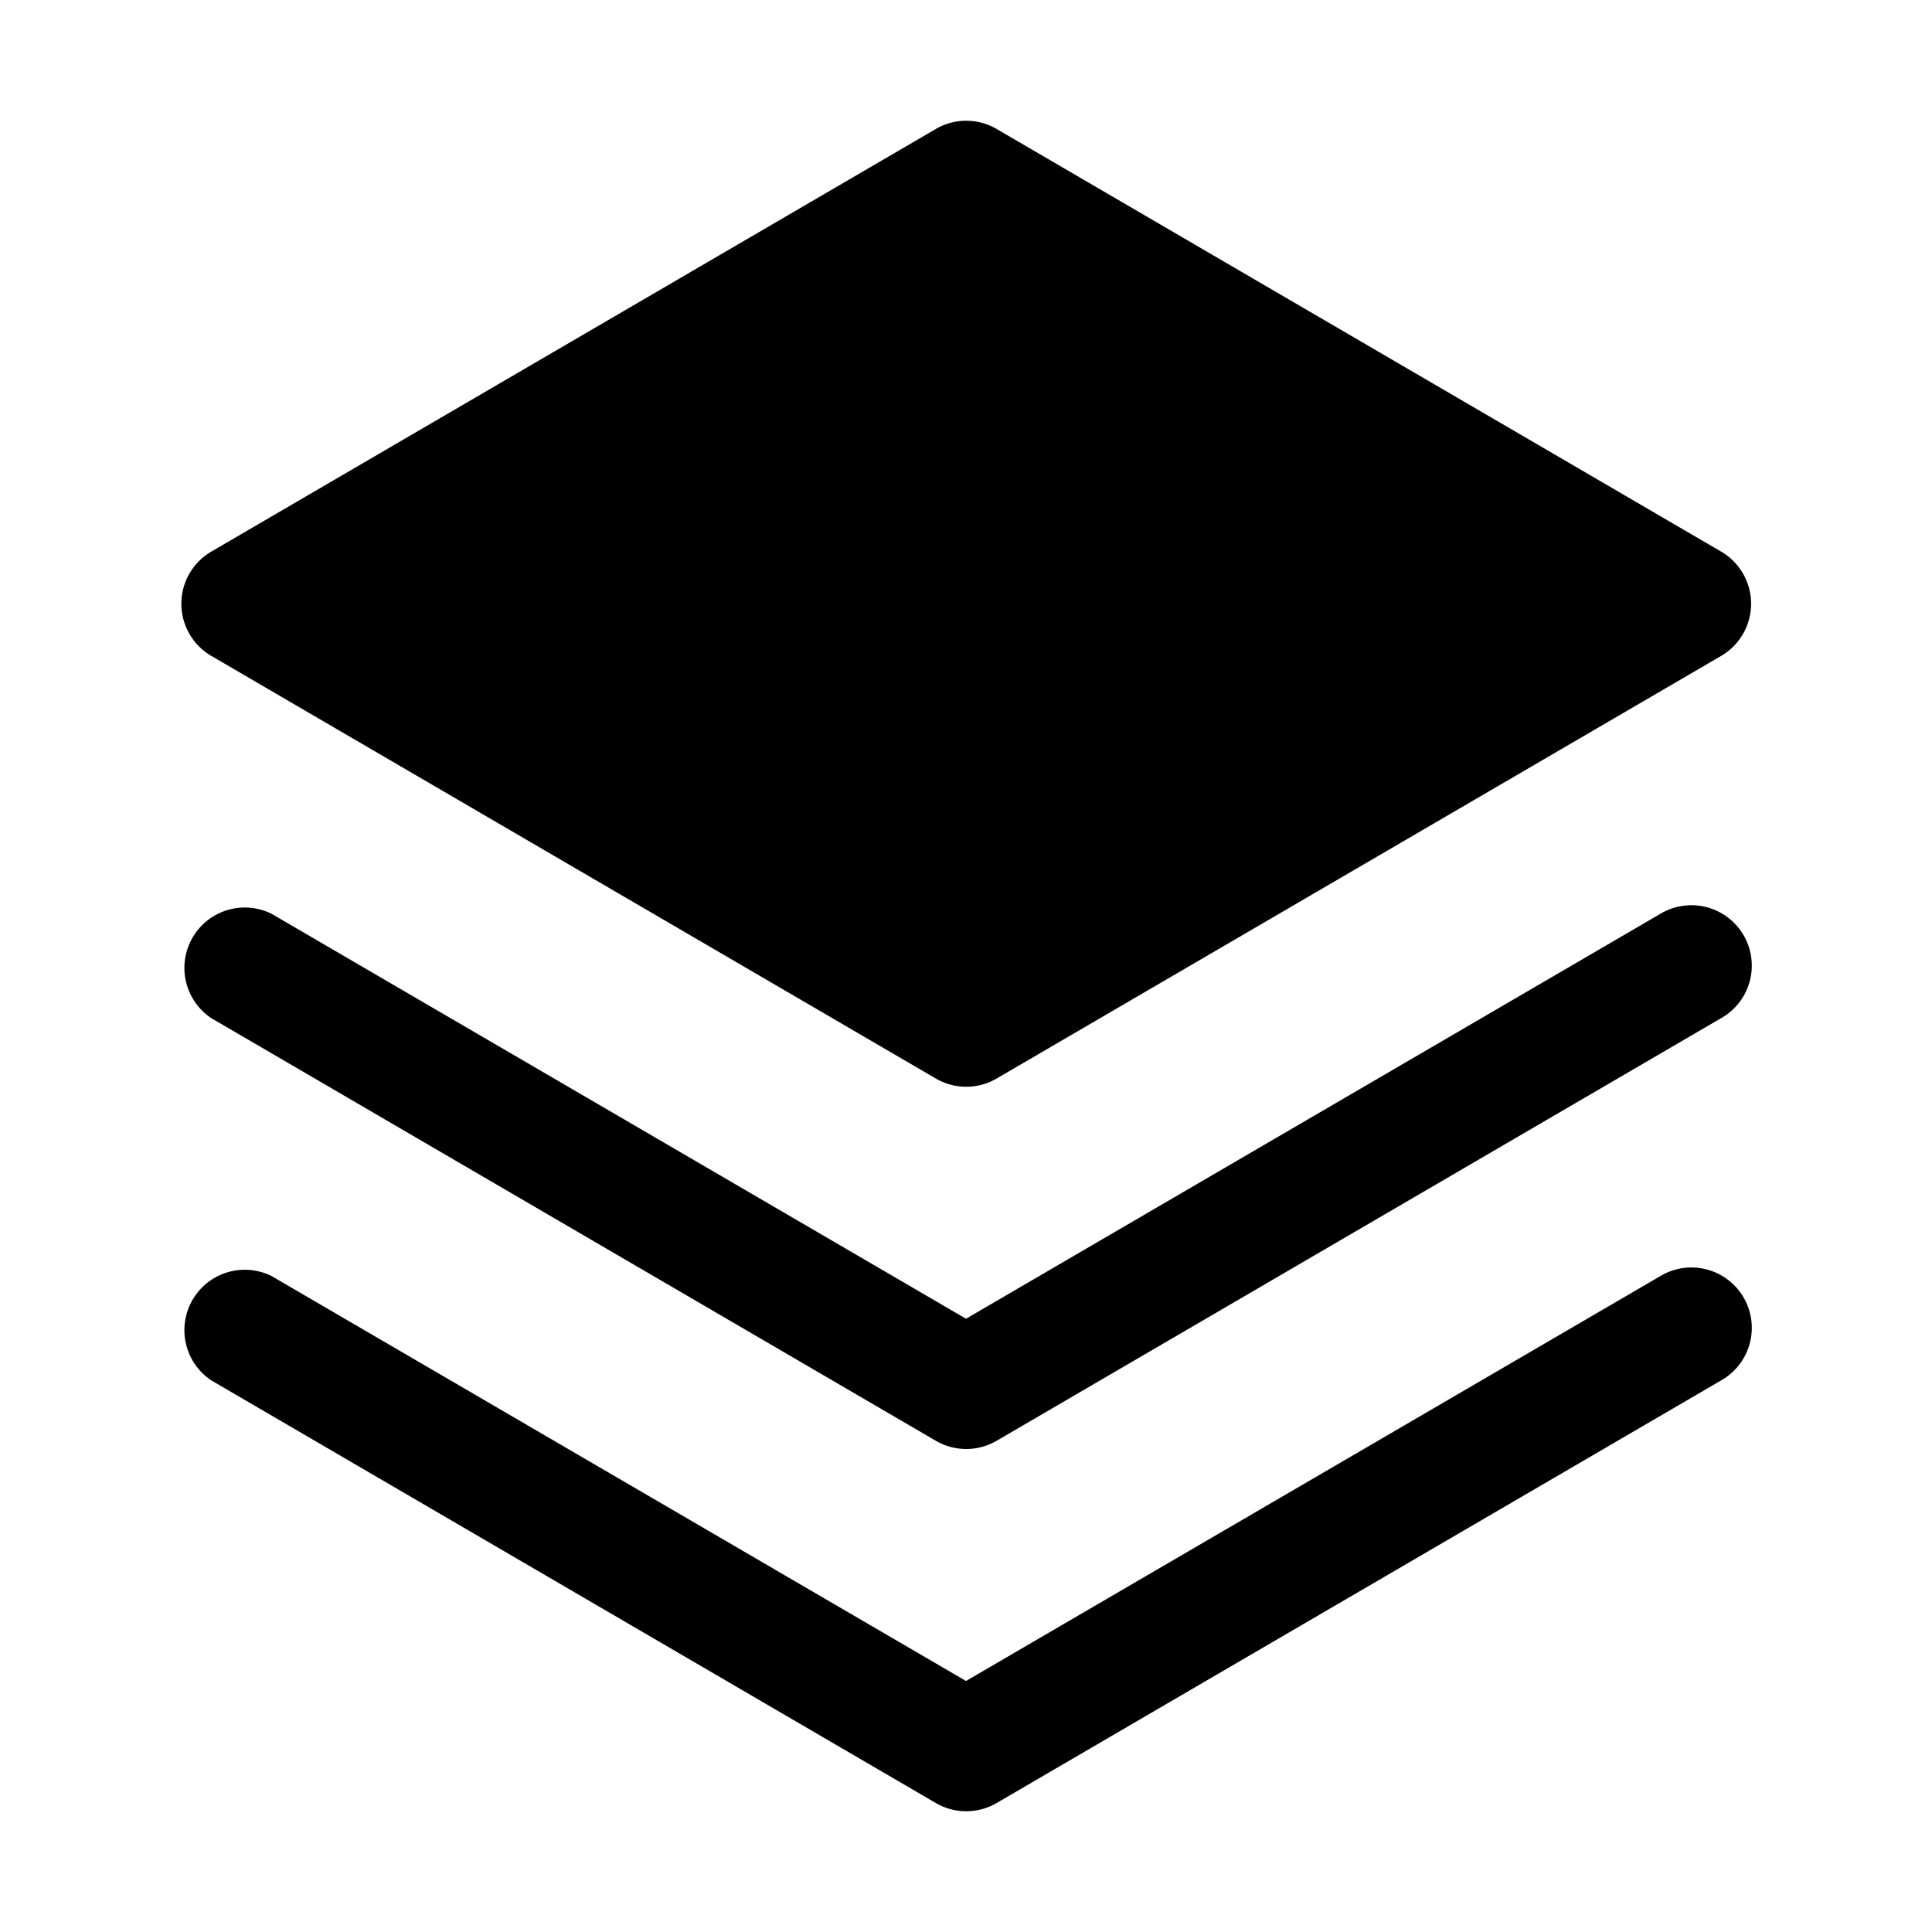 <svg xmlns="http://www.w3.org/2000/svg" viewBox="0 0 256 256"><rect width="256" height="256" fill="none"/><path d="M220,169.09l-92,53.65L36,169.09A8,8,0,0,0,28,182.91l96,56a8,8,0,0,0,8.06,0l96-56A8,8,0,1,0,220,169.09Z"/><path d="M220,121.09l-92,53.65L36,121.09A8,8,0,0,0,28,134.91l96,56a8,8,0,0,0,8.06,0l96-56A8,8,0,1,0,220,121.09Z"/><path d="M28,86.91l96,56a8,8,0,0,0,8.06,0l96-56a8,8,0,0,0,0-13.82l-96-56a8,8,0,0,0-8.06,0l-96,56a8,8,0,0,0,0,13.82Z"/></svg>